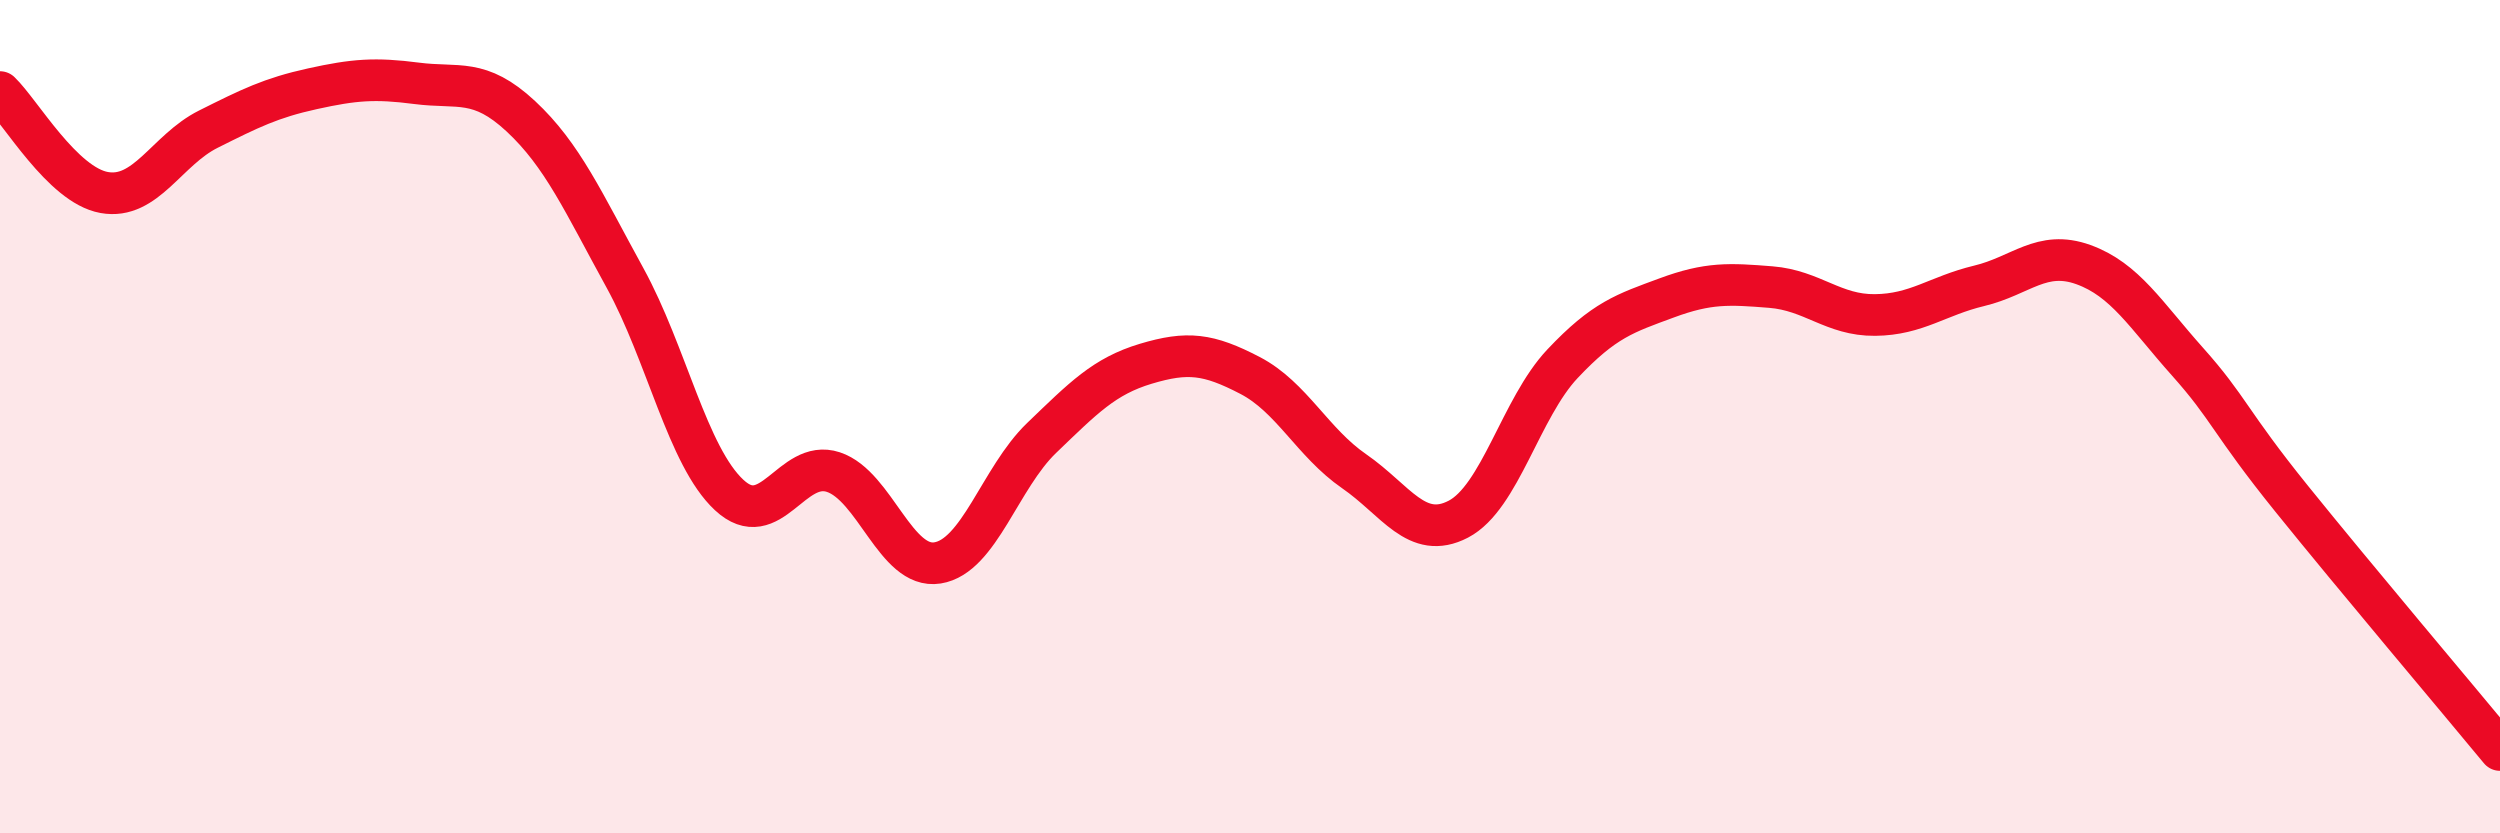 
    <svg width="60" height="20" viewBox="0 0 60 20" xmlns="http://www.w3.org/2000/svg">
      <path
        d="M 0,2.21 C 0.5,2.69 1.5,4.44 2.5,4.62 C 3.5,4.8 4,3.6 5,3.1 C 6,2.6 6.5,2.35 7.5,2.13 C 8.5,1.91 9,1.87 10,2 C 11,2.13 11.5,1.86 12.5,2.79 C 13.5,3.72 14,4.85 15,6.67 C 16,8.49 16.5,10.95 17.5,11.88 C 18.5,12.81 19,11 20,11.33 C 21,11.66 21.5,13.67 22.5,13.51 C 23.5,13.35 24,11.47 25,10.51 C 26,9.55 26.5,9.03 27.5,8.73 C 28.5,8.43 29,8.49 30,9.01 C 31,9.53 31.5,10.62 32.5,11.31 C 33.5,12 34,12.98 35,12.46 C 36,11.94 36.5,9.79 37.5,8.73 C 38.5,7.67 39,7.52 40,7.15 C 41,6.78 41.5,6.81 42.5,6.89 C 43.5,6.97 44,7.57 45,7.56 C 46,7.55 46.5,7.1 47.5,6.86 C 48.5,6.62 49,5.99 50,6.35 C 51,6.71 51.5,7.56 52.5,8.68 C 53.5,9.8 53.5,10.11 55,11.97 C 56.5,13.83 59,16.79 60,18L60 20L0 20Z"
        fill="#EB0A25"
        opacity="0.1"
        stroke-linecap="round"
        stroke-linejoin="round"
      />
      <path
        d="M 0,2.21 C 0.5,2.69 1.5,4.44 2.5,4.62 C 3.5,4.8 4,3.6 5,3.1 C 6,2.6 6.5,2.35 7.5,2.13 C 8.5,1.91 9,1.87 10,2 C 11,2.13 11.5,1.86 12.5,2.79 C 13.5,3.72 14,4.85 15,6.67 C 16,8.49 16.5,10.95 17.5,11.88 C 18.5,12.81 19,11 20,11.33 C 21,11.66 21.5,13.67 22.5,13.51 C 23.5,13.35 24,11.47 25,10.51 C 26,9.55 26.5,9.03 27.5,8.73 C 28.5,8.43 29,8.49 30,9.01 C 31,9.53 31.5,10.62 32.5,11.31 C 33.5,12 34,12.98 35,12.46 C 36,11.94 36.5,9.79 37.5,8.73 C 38.5,7.67 39,7.52 40,7.15 C 41,6.78 41.5,6.81 42.5,6.89 C 43.5,6.97 44,7.57 45,7.56 C 46,7.55 46.5,7.1 47.5,6.86 C 48.5,6.62 49,5.99 50,6.35 C 51,6.71 51.5,7.56 52.5,8.68 C 53.5,9.8 53.5,10.11 55,11.97 C 56.5,13.83 59,16.79 60,18"
        stroke="#EB0A25"
        stroke-width="1"
        fill="none"
        stroke-linecap="round"
        stroke-linejoin="round"
      />
    </svg>
  